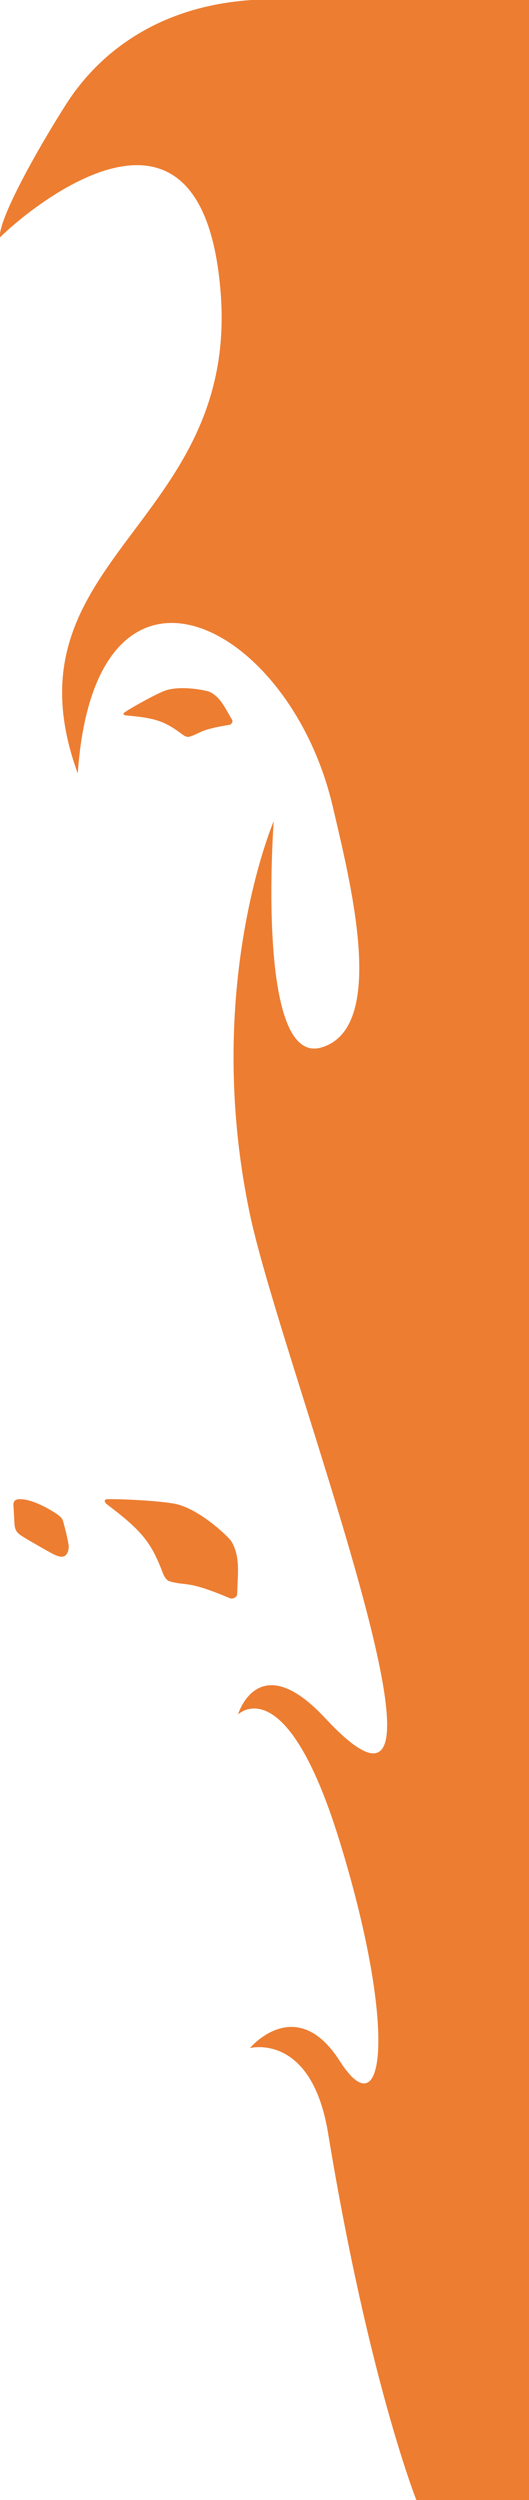 <?xml version="1.0" encoding="UTF-8" standalone="no"?>
<!-- Created with Inkscape (http://www.inkscape.org/) -->

<svg
   width="44.452mm"
   height="210mm"
   viewBox="0 0 44.452 210"
   version="1.1"
   id="svg1"
   xml:space="preserve"
   sodipodi:docname="bottom_fire_layer_0_cropped_right_side.svg"
   inkscape:version="1.4 (86a8ad7, 2024-10-11)"
   xmlns:inkscape="http://www.inkscape.org/namespaces/inkscape"
   xmlns:sodipodi="http://sodipodi.sourceforge.net/DTD/sodipodi-0.dtd"
   xmlns="http://www.w3.org/2000/svg"
   xmlns:svg="http://www.w3.org/2000/svg"><sodipodi:namedview
     id="namedview1"
     pagecolor="#505050"
     bordercolor="#eeeeee"
     borderopacity="1"
     inkscape:showpageshadow="0"
     inkscape:pageopacity="0"
     inkscape:pagecheckerboard="0"
     inkscape:deskcolor="#505050"
     inkscape:document-units="mm"
     showgrid="false"
     inkscape:zoom="0.59027277"
     inkscape:cx="239.71968"
     inkscape:cy="246.49621"
     inkscape:window-width="1920"
     inkscape:window-height="991"
     inkscape:window-x="-9"
     inkscape:window-y="-9"
     inkscape:window-maximized="1"
     inkscape:current-layer="svg1" /><defs
     id="defs1" /><g
     id="layer1"
     transform="rotate(-90,-21.274,231.274)"
     style="display:inline"><g
       id="g1"
       transform="matrix(0.529,0,0,0.529,91.31,282.681)"><g
         id="g149"
         style="display:inline"
         transform="translate(-1.7106397e-5,-11.654)"><path
           style="display:inline;fill:#ed7d31;fill-opacity:1;fill-rule:nonzero;stroke:none;stroke-width:1.468;paint-order:markers stroke fill"
           d="m -29.418,-8.771 c 2.957,-6.943 1.863,-6.731 2.72,-9.66 0.131,-0.448 0.812,-0.826 1.265,-0.999 4.865,-1.854 6.681,-3.259 10.933,-8.882 0.373,-0.494 0.809,-0.482 0.821,0.072 0.059,2.6 -0.326,9.347 -0.848,11.22 -1.058,3.793 -5.143,8.012 -5.83,8.452 -2.508,1.54 -5.519,0.964 -8.309,0.944 -0.69,-0.004 -0.886,-0.83 -0.751,-1.148 0.135,-0.318 -10e-6,-9e-6 -10e-6,-9e-6 z"
           id="path145" /><path
           style="fill:#ed7d31;fill-opacity:1;fill-rule:nonzero;stroke:none;stroke-width:2.306;paint-order:markers stroke fill"
           d="m -17.705,-43.007 c 0,0 2.069,-0.101 2.981,-0.163 0.913,-0.062 1.202,0.427 0.976,1.832 -0.226,1.405 -1.156,3.308 -2.067,4.722 -0.911,1.414 -1.106,1.24 -2.062,1.516 -0.957,0.276 -2.821,0.693 -3.302,0.706 -0.482,0.013 -1.187,-0.14 -1.479,-0.576 -0.293,-0.436 -0.137,-0.979 0.114,-1.585 0.252,-0.606 2.699,-4.827 3.057,-5.351 0.358,-0.524 0.738,-1.007 1.782,-1.101 1.044,-0.093 -2e-5,-8.8e-5 -2e-5,-8.8e-5 z"
           id="path148" /><path
           style="fill:#ed7d31;fill-opacity:1;stroke-width:0.37;stroke-linecap:round;stroke-linejoin:round;stroke-dashoffset:344.693;paint-order:stroke fill markers"
           d="m -172.7,20.869 c 0,0 18.914,-7.565 58.389,-14.07 15.993,-2.635 13.482,-12.409 13.482,-12.409 0,0 8.781,7.358 -2.07,14.28 -11.273,7.191 5.36,9.121 35.173,-0.113 27.421,-8.493 19.855,-16.059 19.855,-16.059 0,0 10.852,3.216 -0.576,13.851 -27.795,25.867 55.881,-6.88 80.012,-11.96 35.936,-7.565 62.415,3.783 62.415,3.783 0,0 -39.01,-2.912 -35.936,7.565 C 61.119,16.215 83.897,10.447 96.341,7.538 125.808,0.651 141.264,-30.198 101.546,-32.957 c 34.044,-12.371 39.284,25.611 76.382,22.697 37.099,-2.915 12.511,-31.285 8.729,-35.068 2.847,-0.283 14.103,6.008 21.237,10.57 5.831,3.728 16.59,13.101 16.59,32.932 l 2e-5,40.564 h -397.184 z"
           id="path1" /><path
           style="display:inline;fill:#ed7d31;fill-opacity:1;fill-rule:nonzero;stroke:none;stroke-width:0.985;paint-order:markers stroke fill"
           d="m 109.278,-8.845 c -0.802,-4.999 -1.347,-4.488 -1.907,-6.457 -0.086,-0.302 0.166,-0.759 0.361,-1.019 2.1,-2.791 2.629,-4.238 3.034,-8.95 0.036,-0.414 0.287,-0.563 0.492,-0.252 0.963,1.455 3.155,5.424 3.528,6.674 0.755,2.532 -0.058,6.387 -0.29,6.883 -0.874,1.771 -2.79,2.52 -4.381,3.505 -0.394,0.244 -0.8,-0.155 -0.837,-0.384 -0.037,-0.229 0,3e-6 0,3e-6 z"
           id="path2" /></g></g></g></svg>
